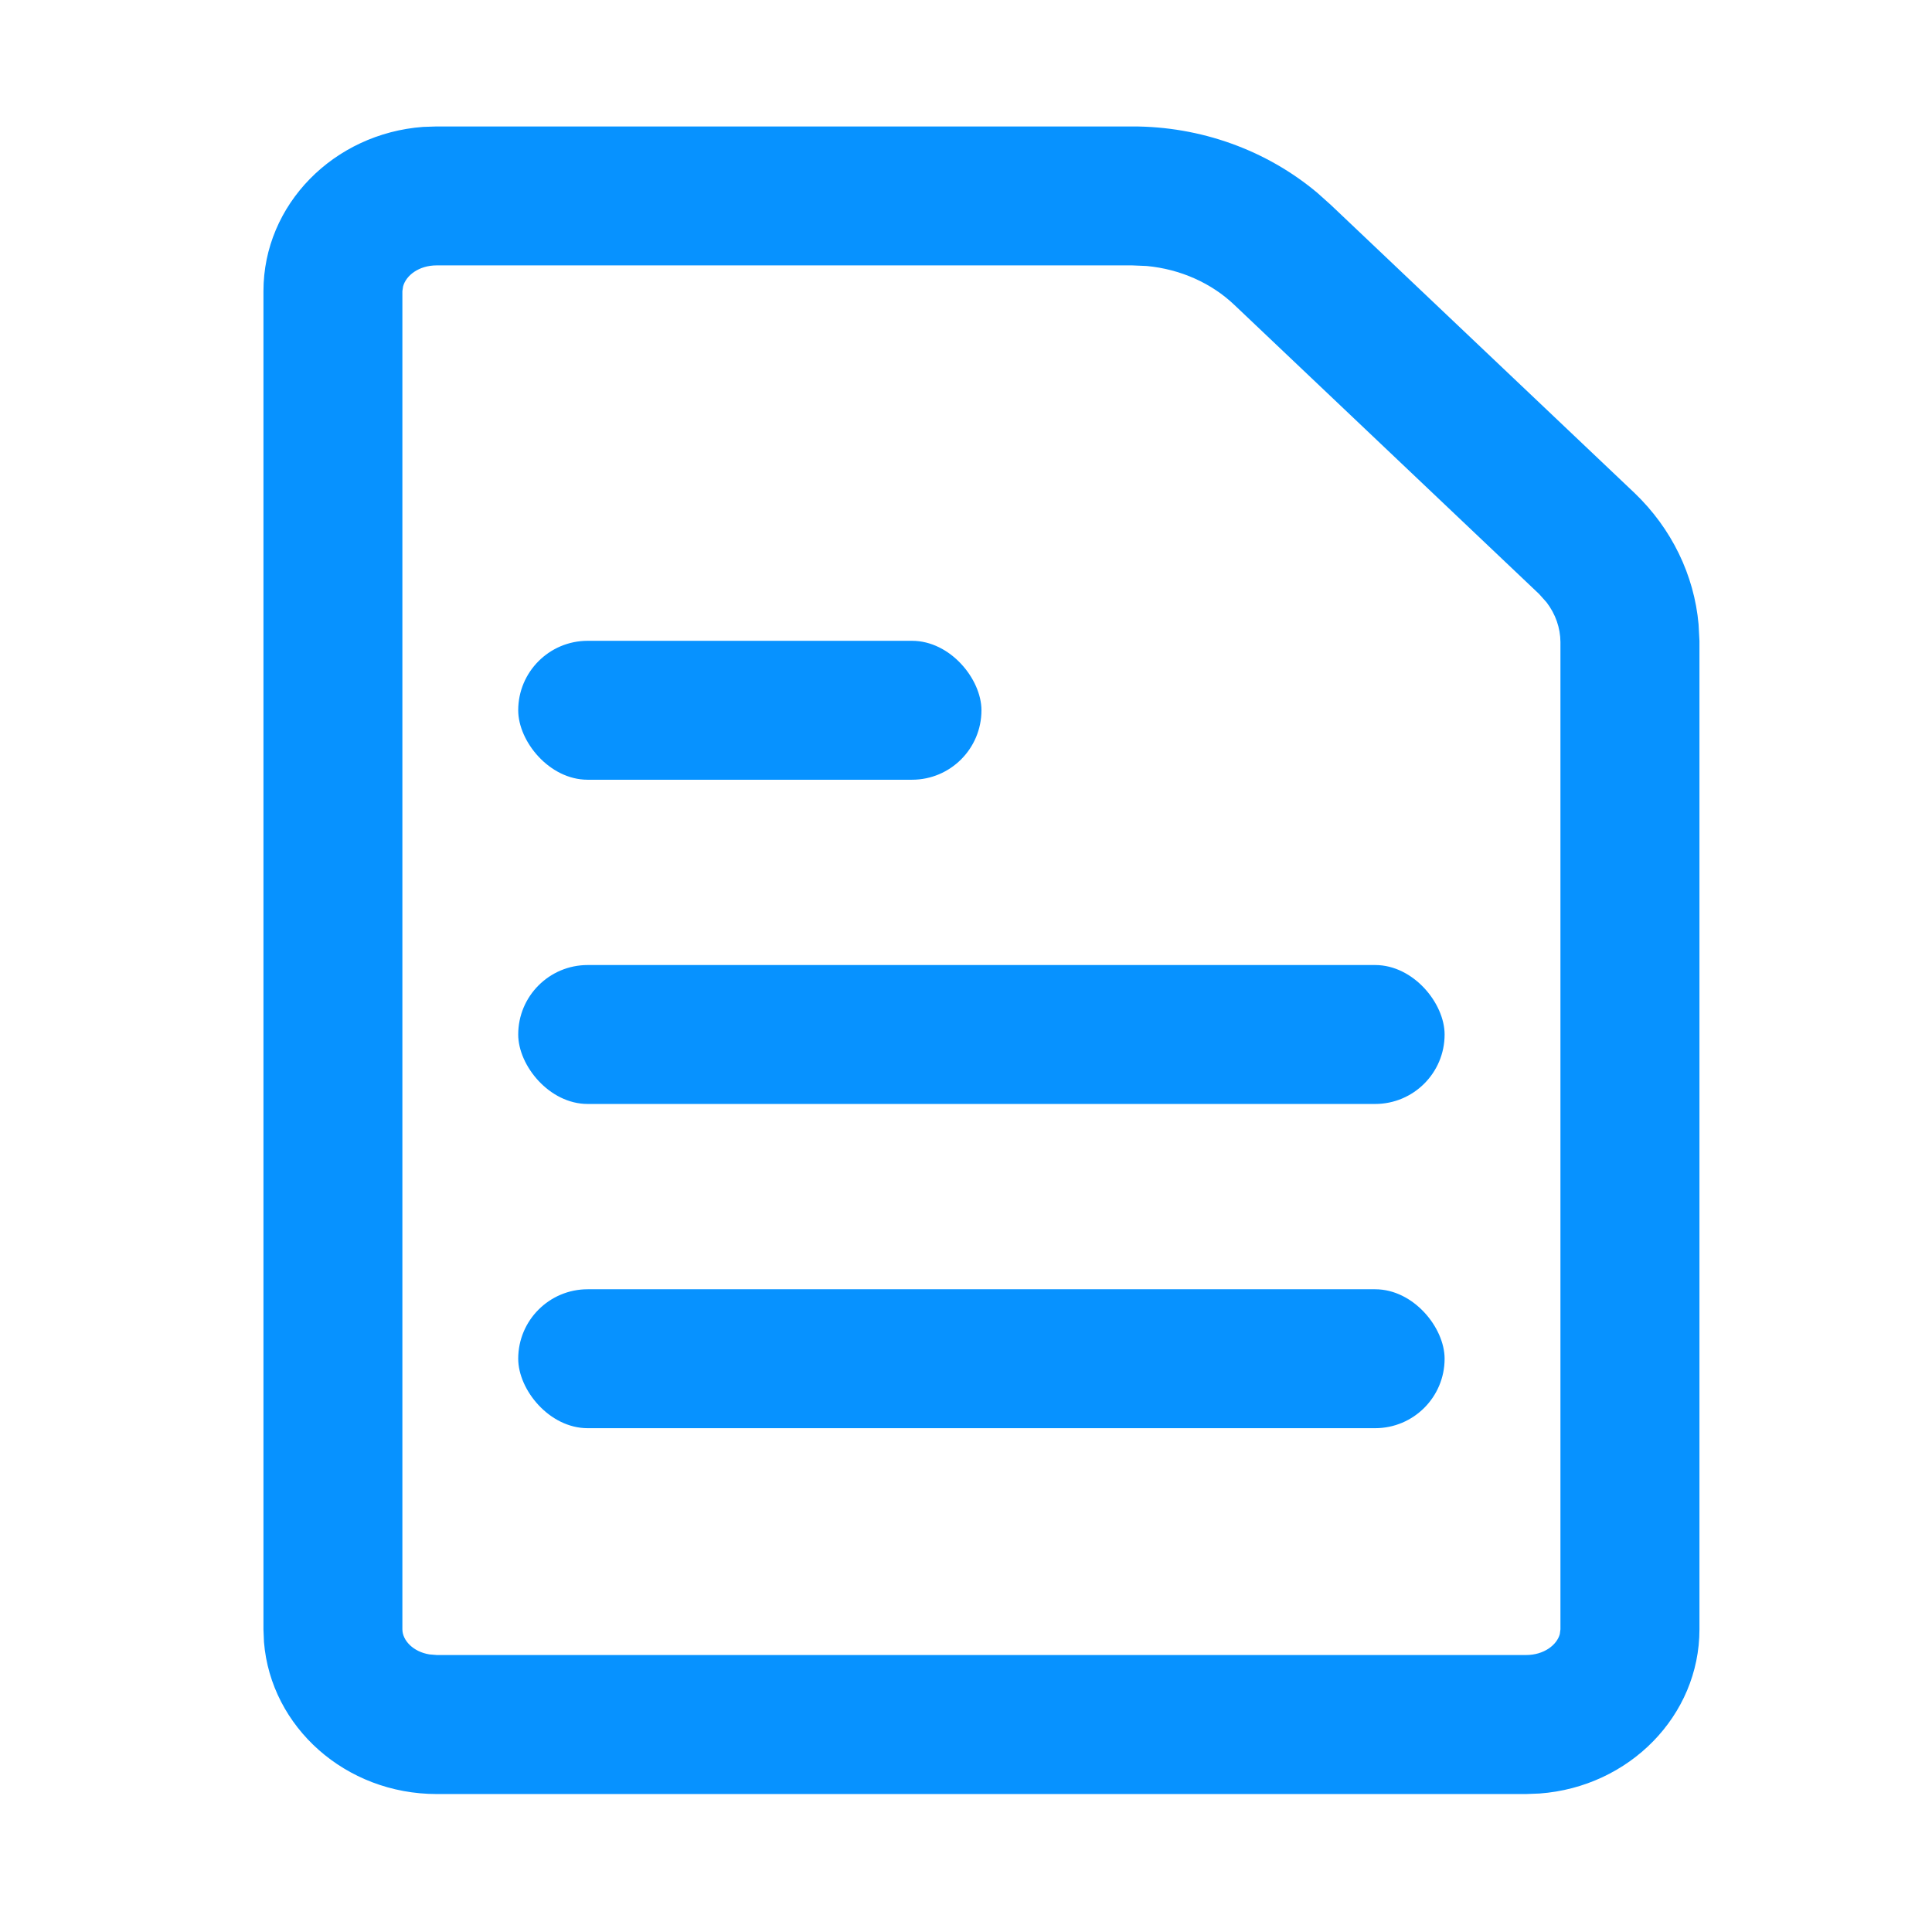 <?xml version="1.0" encoding="UTF-8"?>
<svg width="22px" height="22px" viewBox="0 0 22 22" version="1.1" xmlns="http://www.w3.org/2000/svg" xmlns:xlink="http://www.w3.org/1999/xlink">
    <title>icon_me_wenzhang_blue</title>
    <g id="icon_me_wenzhang_blue" stroke="none" stroke-width="1" fill="none" fill-rule="evenodd">
        <g id="icon_me_wenzhang_black" transform="translate(3, 1)" fill="#0792FF" fill-rule="nonzero">
            <g id="icon_me_wenzhang">
                <path d="M9.892,0.44 C10.671,0.438 11.421,0.709 12.001,1.196 L12.155,1.334 L15.615,4.616 C16.035,5.019 16.292,5.548 16.342,6.11 L16.352,6.298 L16.352,17.553 C16.352,18.539 15.55,19.348 14.532,19.423 L14.378,19.429 L1.973,19.429 C0.935,19.429 0.085,18.667 0.006,17.699 L0,17.553 L0,2.315 C0,1.329 0.801,0.52 1.819,0.445 L1.973,0.44 L9.892,0.44 Z M9.892,2.022 L1.973,2.022 C1.769,2.022 1.623,2.137 1.59,2.262 L1.582,2.315 L1.582,17.553 C1.582,17.678 1.703,17.809 1.89,17.839 L1.973,17.846 L14.378,17.846 C14.582,17.846 14.729,17.731 14.762,17.607 L14.769,17.553 L14.769,6.311 C14.768,6.15 14.713,5.992 14.611,5.859 L14.526,5.764 L11.06,2.476 C10.796,2.223 10.441,2.065 10.058,2.029 L9.892,2.022 Z" id="路径"></path>
                <rect id="矩形" x="2.901" y="13.681" width="10.549" height="1.582" rx="0.791"></rect>
                <rect id="矩形备份-6" x="2.901" y="9.989" width="10.549" height="1.582" rx="0.791"></rect>
                <rect id="矩形备份-7" x="2.901" y="6.297" width="5.275" height="1.582" rx="0.791"></rect>
            </g>
        </g>
    </g>
</svg>